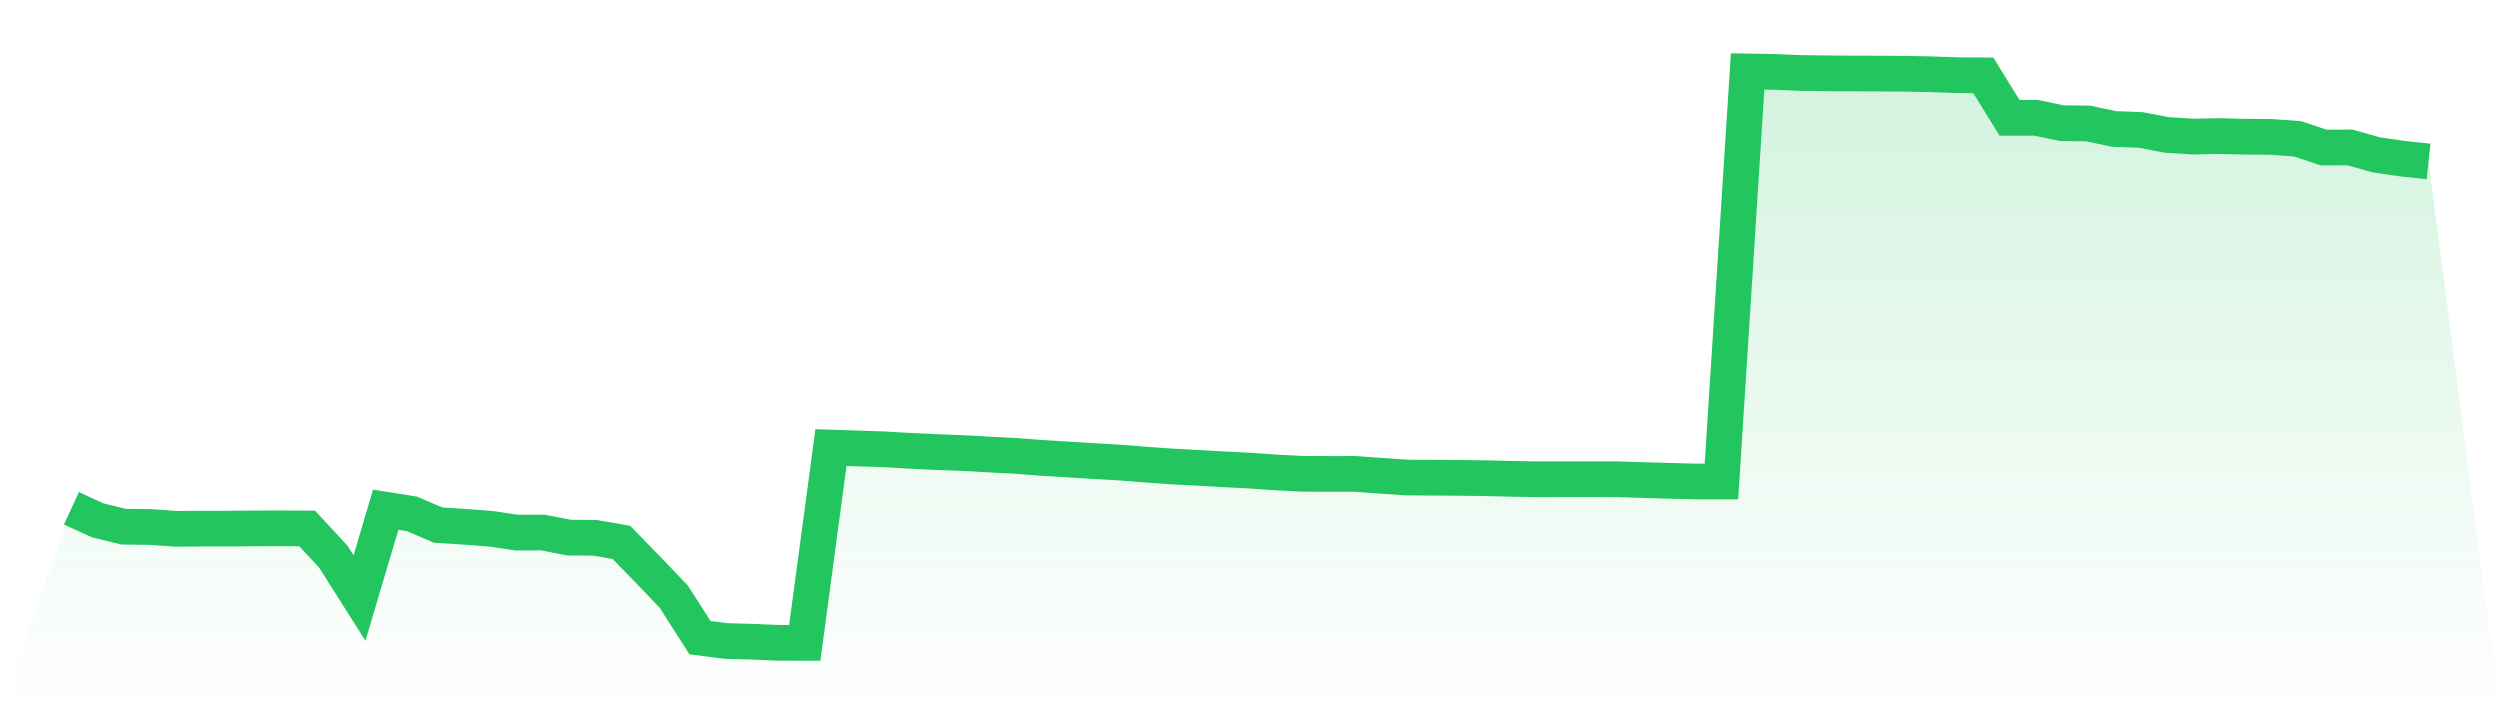 <svg viewBox="0 0 140 40" xmlns="http://www.w3.org/2000/svg">
<defs>
<linearGradient id="gradient" x1="0" x2="0" y1="0" y2="1">
<stop offset="0%" stop-color="#22c55e" stop-opacity="0.2"/>
<stop offset="100%" stop-color="#22c55e" stop-opacity="0"/>
</linearGradient>
</defs>
<path d="M4,28.462 L4,28.462 L5.467,29.14 L6.933,29.495 L8.4,29.512 L9.867,29.613 L11.333,29.603 L12.8,29.603 L14.267,29.59 L15.733,29.586 L17.2,29.593 L18.667,31.175 L20.133,33.488 L21.6,28.544 L23.067,28.776 L24.533,29.405 L26,29.498 L27.467,29.609 L28.933,29.826 L30.4,29.823 L31.867,30.106 L33.333,30.118 L34.8,30.376 L36.267,31.881 L37.733,33.415 L39.2,35.711 L40.667,35.897 L42.133,35.936 L43.6,35.998 L45.067,36 L46.533,25.063 L48,25.112 L49.467,25.159 L50.933,25.243 L52.4,25.315 L53.867,25.369 L55.333,25.45 L56.8,25.526 L58.267,25.637 L59.733,25.726 L61.2,25.816 L62.667,25.9 L64.133,26.017 L65.6,26.121 L67.067,26.198 L68.533,26.282 L70,26.355 L71.467,26.457 L72.933,26.532 L74.4,26.539 L75.867,26.537 L77.333,26.645 L78.8,26.743 L80.267,26.75 L81.733,26.761 L83.2,26.779 L84.667,26.815 L86.133,26.84 L87.6,26.836 L89.067,26.836 L90.533,26.839 L92,26.881 L93.467,26.925 L94.933,26.963 L96.4,26.962 L97.867,4 L99.333,4.027 L100.8,4.085 L102.267,4.106 L103.733,4.115 L105.2,4.12 L106.667,4.129 L108.133,4.16 L109.6,4.21 L111.067,4.22 L112.533,6.597 L114,6.595 L115.467,6.898 L116.933,6.915 L118.4,7.223 L119.867,7.276 L121.333,7.555 L122.8,7.648 L124.267,7.619 L125.733,7.656 L127.2,7.667 L128.667,7.775 L130.133,8.264 L131.6,8.258 L133.067,8.671 L134.533,8.885 L136,9.04 L140,40 L0,40 z" fill="url(#gradient)"/>
<path d="M4,28.462 L4,28.462 L5.467,29.14 L6.933,29.495 L8.4,29.512 L9.867,29.613 L11.333,29.603 L12.8,29.603 L14.267,29.59 L15.733,29.586 L17.2,29.593 L18.667,31.175 L20.133,33.488 L21.6,28.544 L23.067,28.776 L24.533,29.405 L26,29.498 L27.467,29.609 L28.933,29.826 L30.4,29.823 L31.867,30.106 L33.333,30.118 L34.8,30.376 L36.267,31.881 L37.733,33.415 L39.2,35.711 L40.667,35.897 L42.133,35.936 L43.6,35.998 L45.067,36 L46.533,25.063 L48,25.112 L49.467,25.159 L50.933,25.243 L52.4,25.315 L53.867,25.369 L55.333,25.45 L56.8,25.526 L58.267,25.637 L59.733,25.726 L61.2,25.816 L62.667,25.9 L64.133,26.017 L65.6,26.121 L67.067,26.198 L68.533,26.282 L70,26.355 L71.467,26.457 L72.933,26.532 L74.4,26.539 L75.867,26.537 L77.333,26.645 L78.8,26.743 L80.267,26.75 L81.733,26.761 L83.2,26.779 L84.667,26.815 L86.133,26.84 L87.6,26.836 L89.067,26.836 L90.533,26.839 L92,26.881 L93.467,26.925 L94.933,26.963 L96.4,26.962 L97.867,4 L99.333,4.027 L100.8,4.085 L102.267,4.106 L103.733,4.115 L105.2,4.12 L106.667,4.129 L108.133,4.16 L109.6,4.21 L111.067,4.22 L112.533,6.597 L114,6.595 L115.467,6.898 L116.933,6.915 L118.4,7.223 L119.867,7.276 L121.333,7.555 L122.8,7.648 L124.267,7.619 L125.733,7.656 L127.2,7.667 L128.667,7.775 L130.133,8.264 L131.6,8.258 L133.067,8.671 L134.533,8.885 L136,9.04" fill="none" stroke="#22c55e" stroke-width="2"/>
</svg>